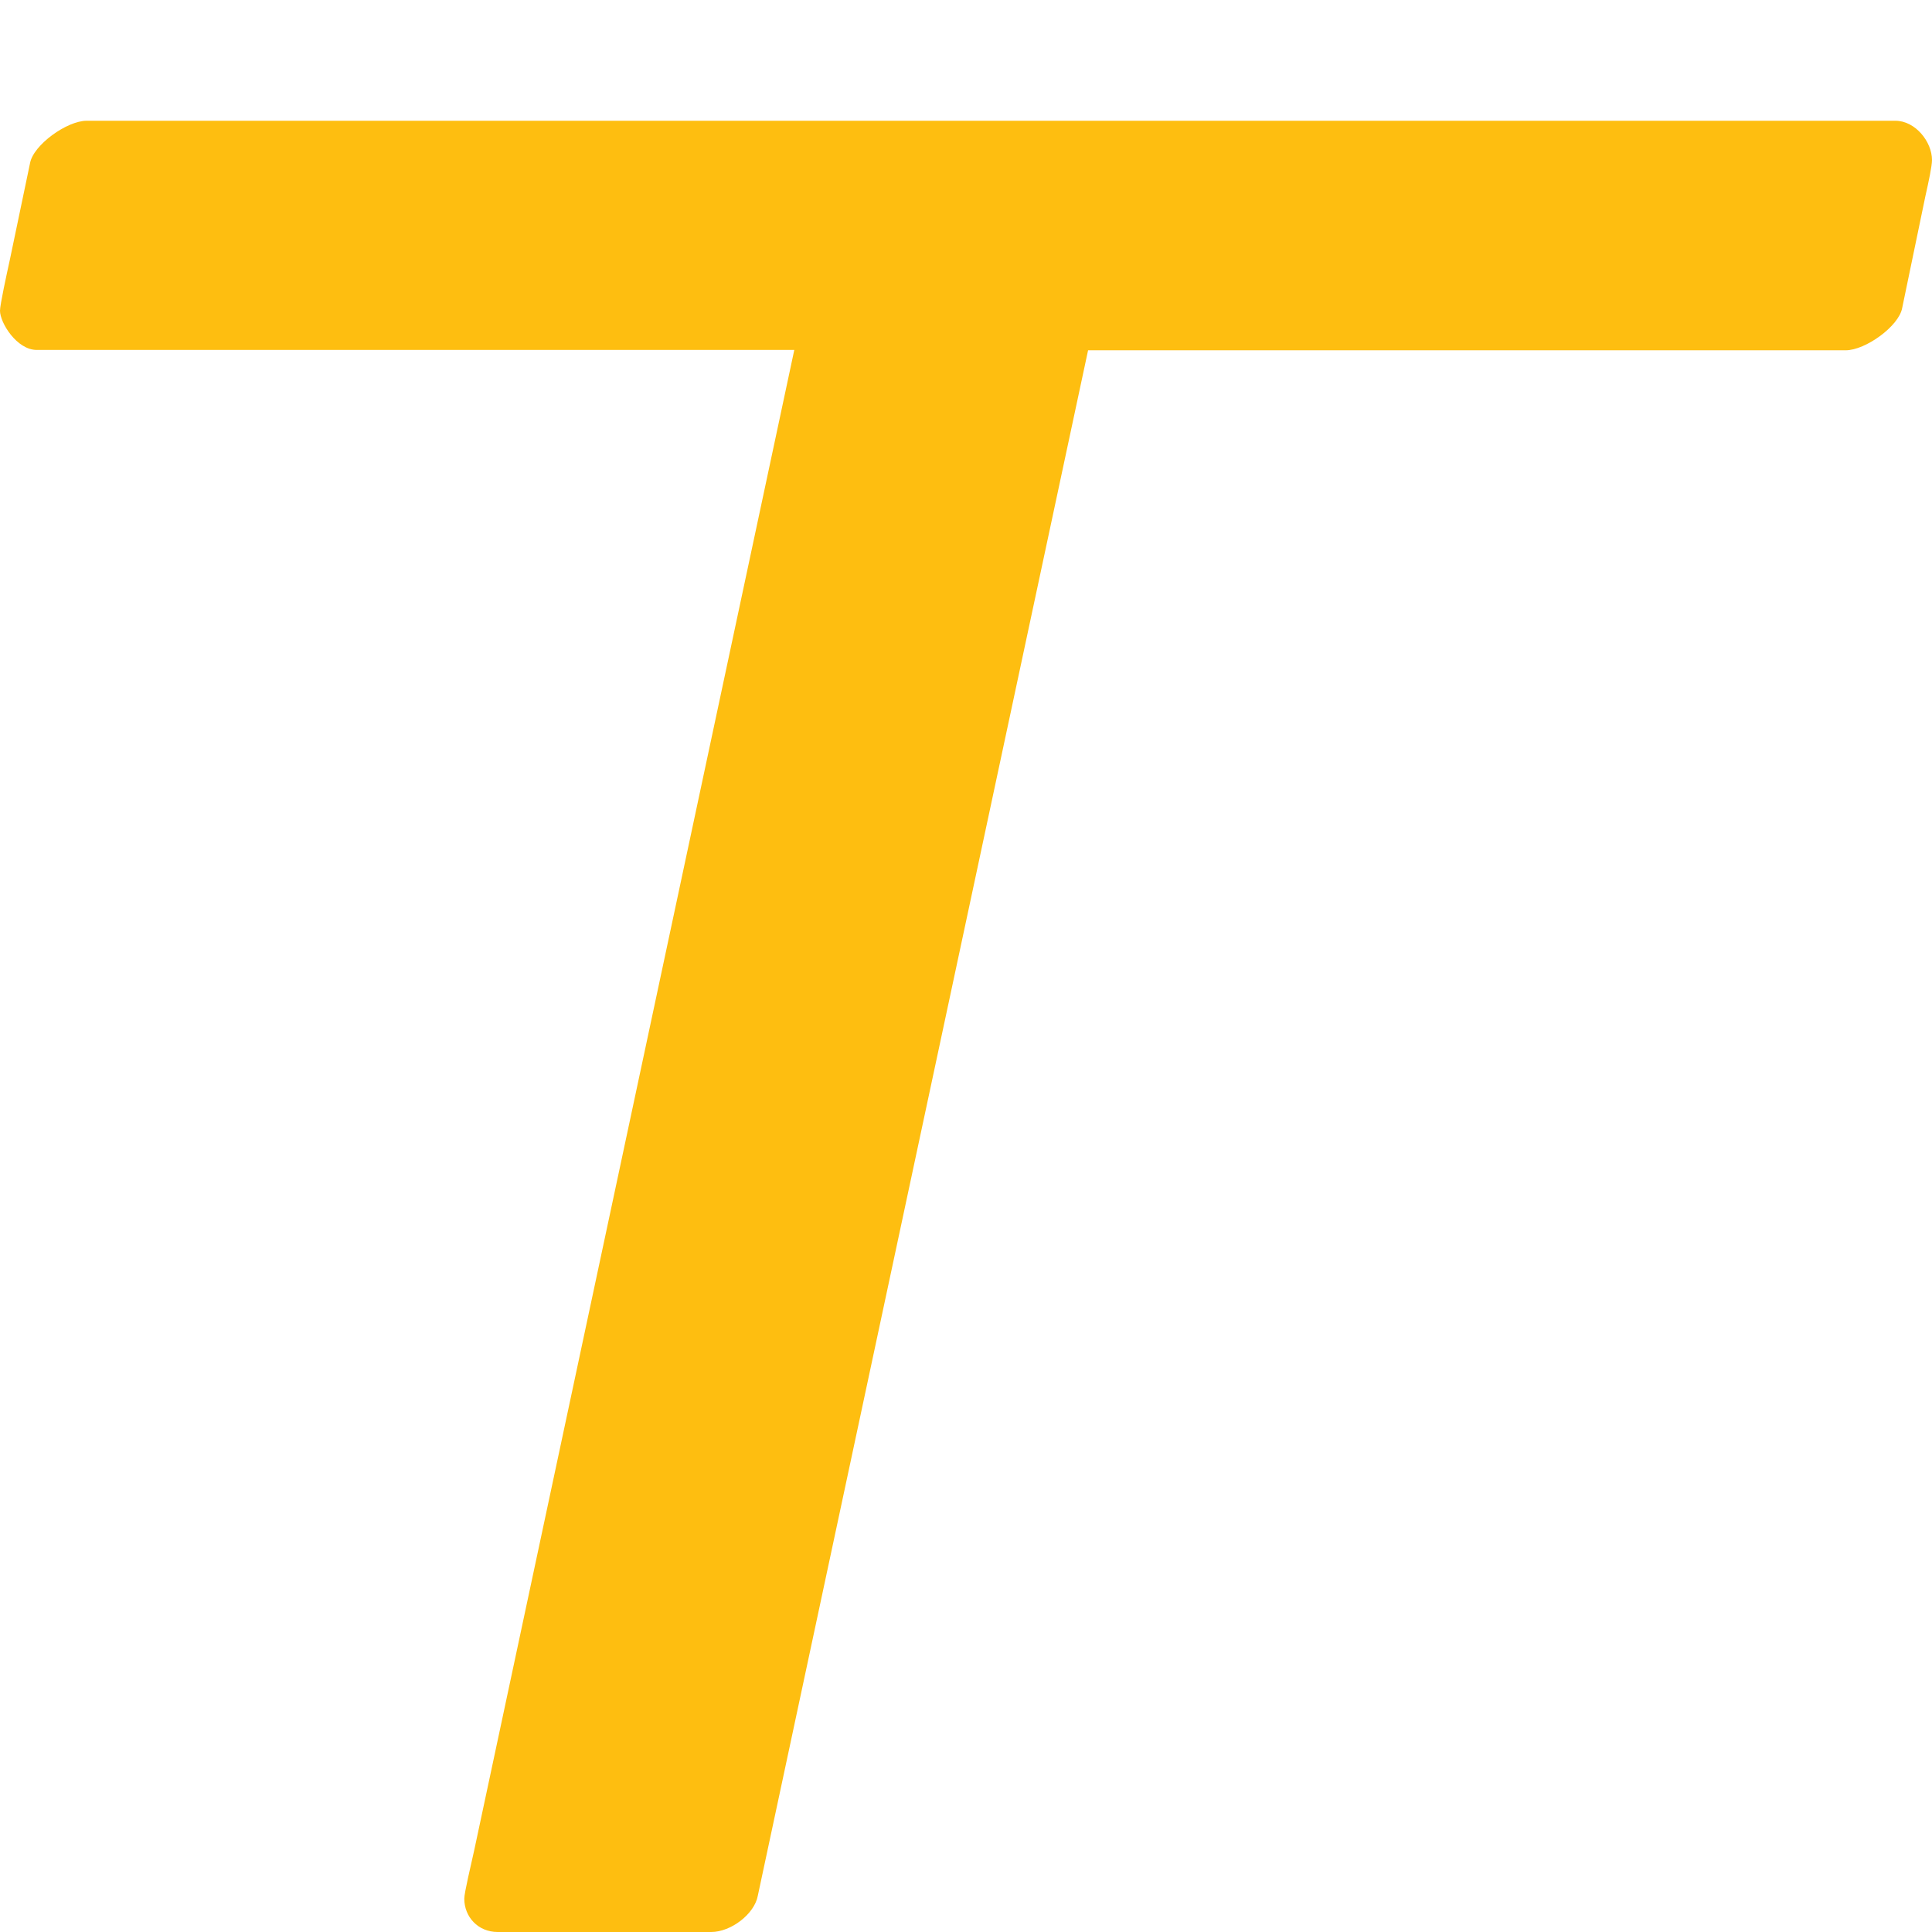 <svg width="16" height="16" viewBox="0 0 16 16" fill="none" xmlns="http://www.w3.org/2000/svg">
<path d="M0.304 2.898C0.14 2.898 0 2.674 0 2.573C0 2.524 0.055 2.272 0.082 2.149L0.249 1.35C0.277 1.2 0.554 1 0.718 1H15.696C15.863 1 16 1.175 16 1.325C16 1.375 15.973 1.501 15.945 1.626L15.753 2.551C15.726 2.701 15.449 2.901 15.285 2.901H9.011L6.276 15.699C6.249 15.85 6.054 16 5.89 16H4.122C3.958 16 3.845 15.874 3.845 15.724C3.845 15.675 3.9 15.447 3.927 15.324L6.578 2.898H0.304Z" fill="#FEBE10"/>
</svg>
